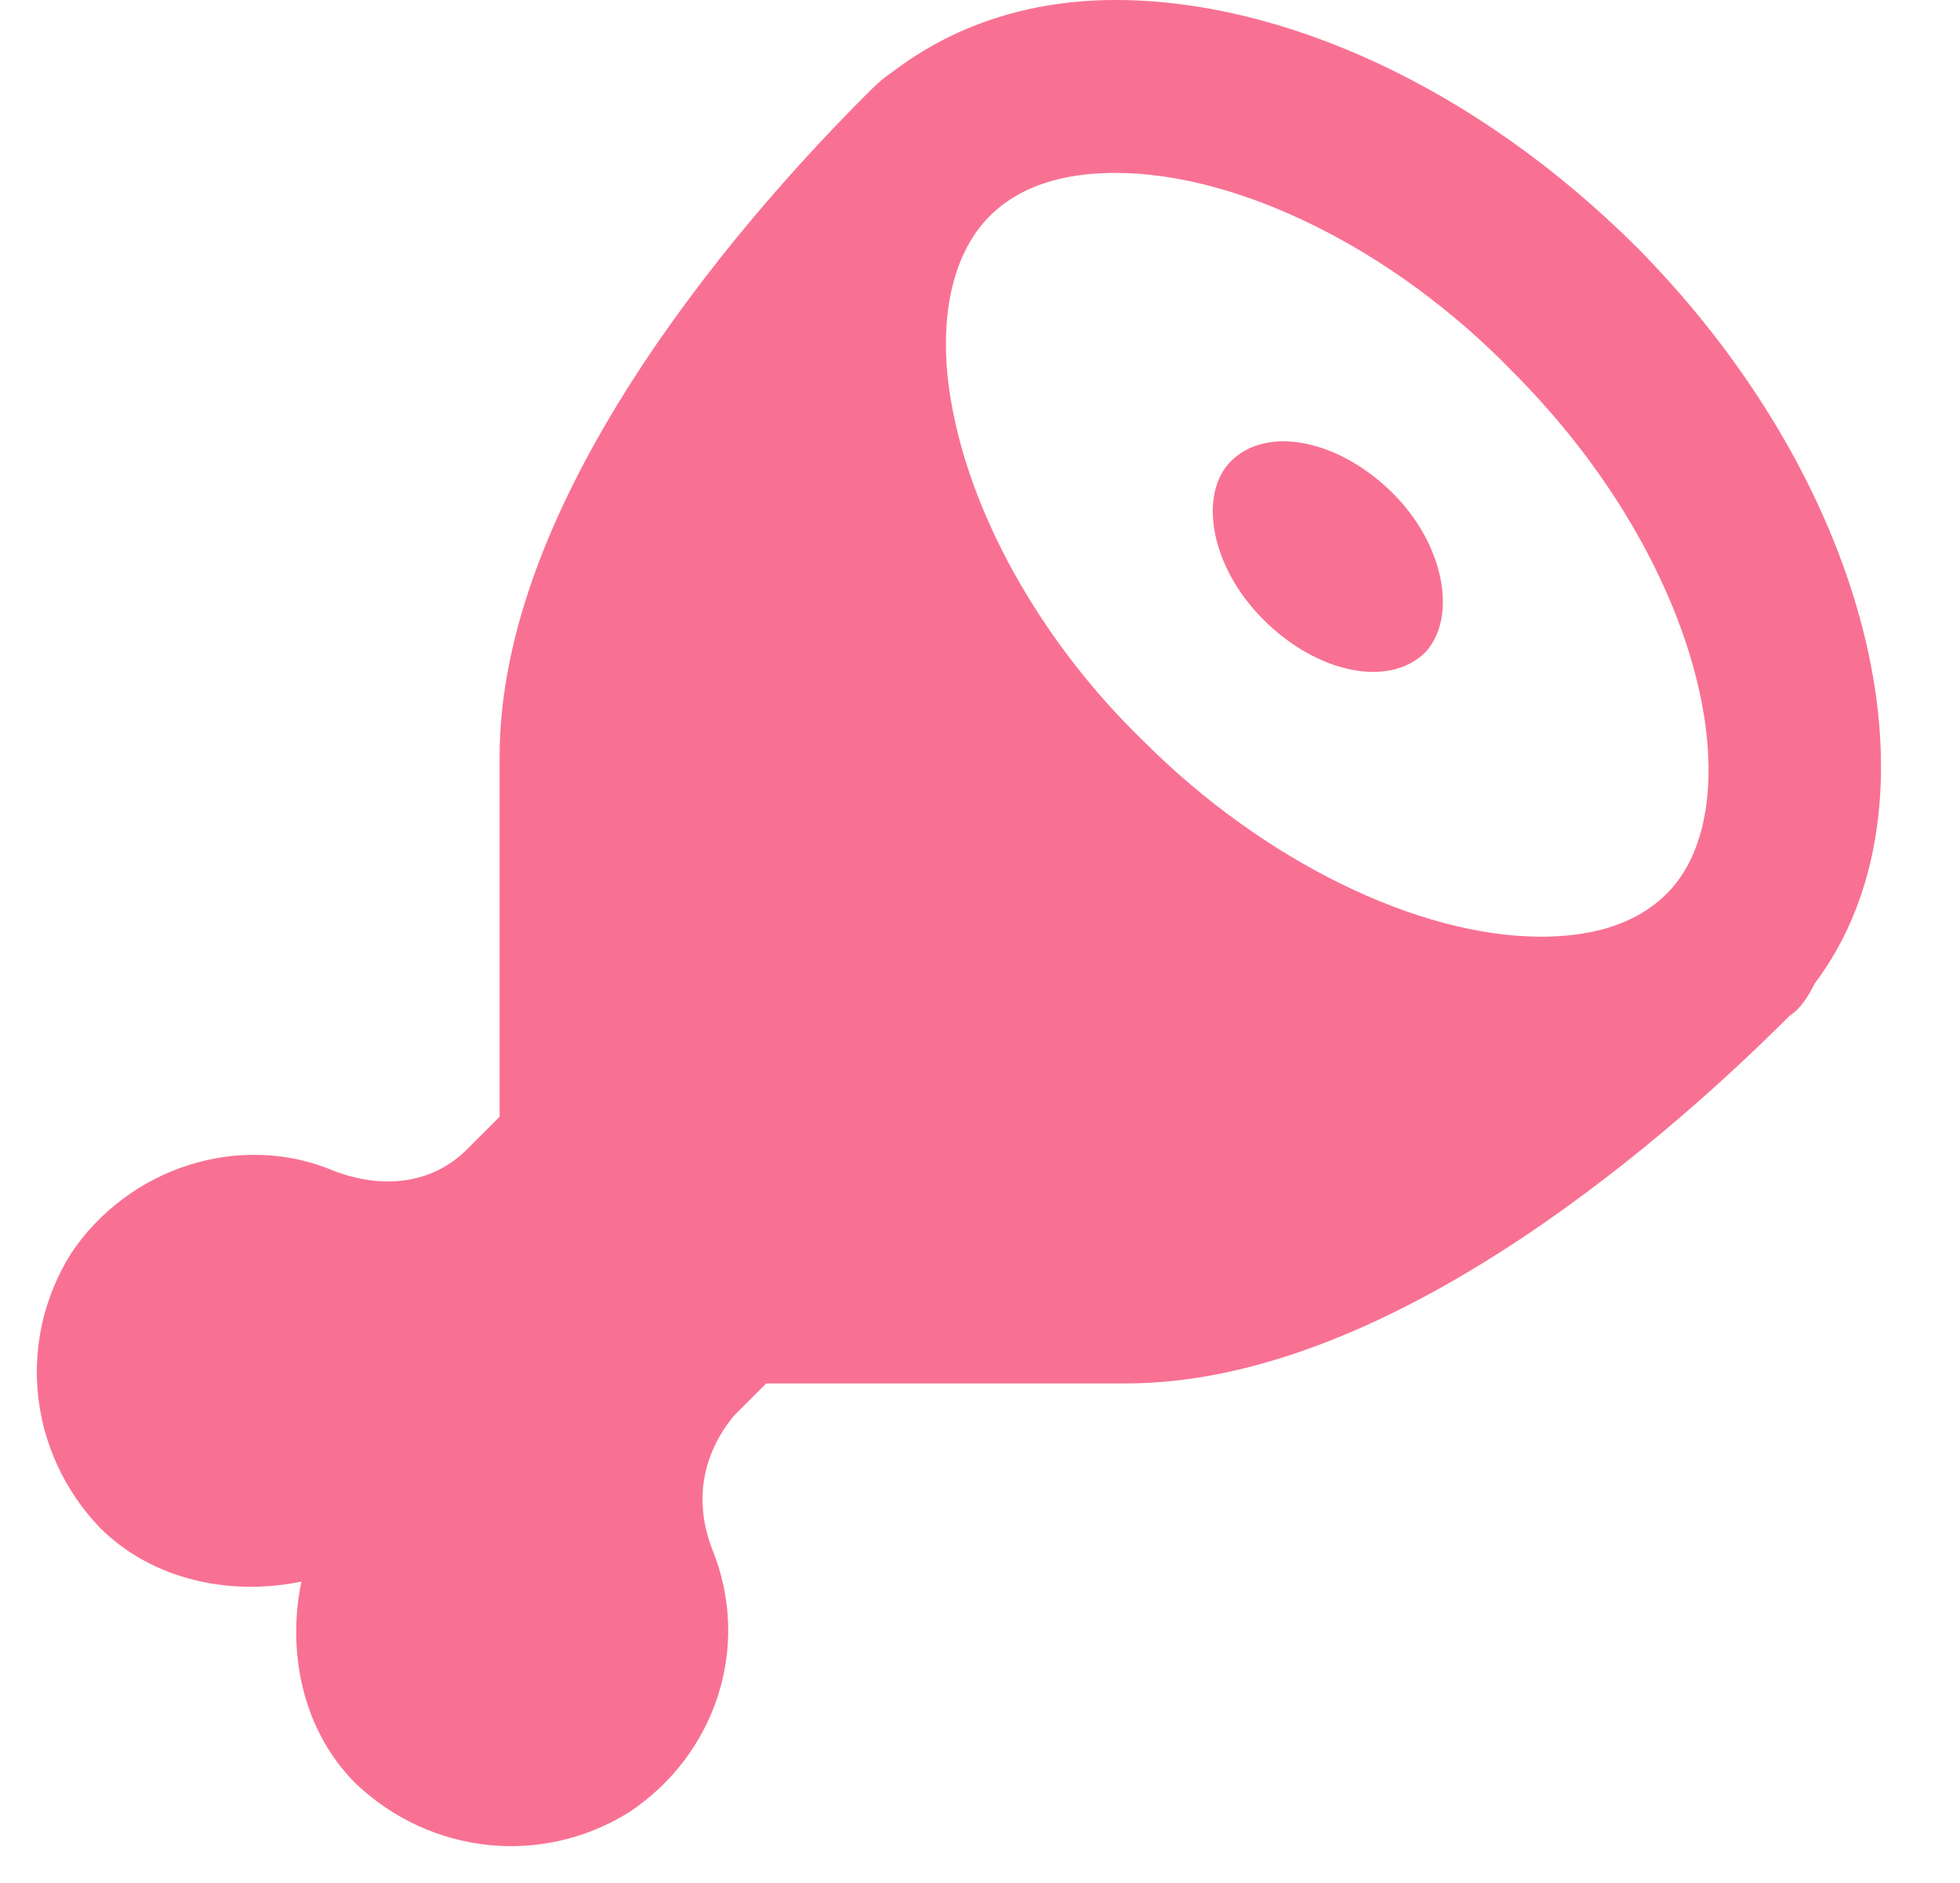 <svg width="51" height="49" viewBox="0 0 51 49" fill="none" xmlns="http://www.w3.org/2000/svg">
<path d="M42.625 6.469C38.406 2.25 33.344 0 29.031 0C26.781 0 24.812 0.656 23.219 1.875C22.938 2.062 22.75 2.25 22.562 2.438C18.906 6.094 13 13.125 13 19.688V29.062L12.156 29.906C11.219 30.844 9.906 30.938 8.688 30.469C6.25 29.438 3.344 30.375 1.844 32.625C0.438 34.875 0.719 37.781 2.594 39.75C4 41.156 6.062 41.531 7.844 41.156C7.469 42.938 7.844 45 9.25 46.406C11.219 48.281 14.125 48.562 16.375 47.156C18.625 45.656 19.562 42.844 18.531 40.312C18.062 39.094 18.25 37.875 19.094 36.844L19.938 36H29.312C35.875 36 42.906 30.094 46.562 26.438C46.844 26.25 47.031 25.969 47.219 25.594C50.688 21 48.812 12.75 42.625 6.469ZM43.375 23.25C42.438 24.188 41.125 24.375 40.094 24.375C36.906 24.375 32.875 22.406 29.781 19.312C27.156 16.781 25.375 13.594 24.812 10.781C24.344 8.531 24.719 6.656 25.75 5.625C26.688 4.688 28 4.5 29.031 4.5C32.219 4.5 36.25 6.469 39.344 9.656C44.406 14.719 45.625 21 43.375 23.25ZM32.031 12C31.188 12.844 31.469 14.719 32.875 16.125C34.281 17.531 36.156 17.906 37.094 16.969C37.938 16.031 37.562 14.156 36.25 12.844C34.844 11.438 32.969 11.062 32.031 12Z" fill="#F87193"/>
</svg>
